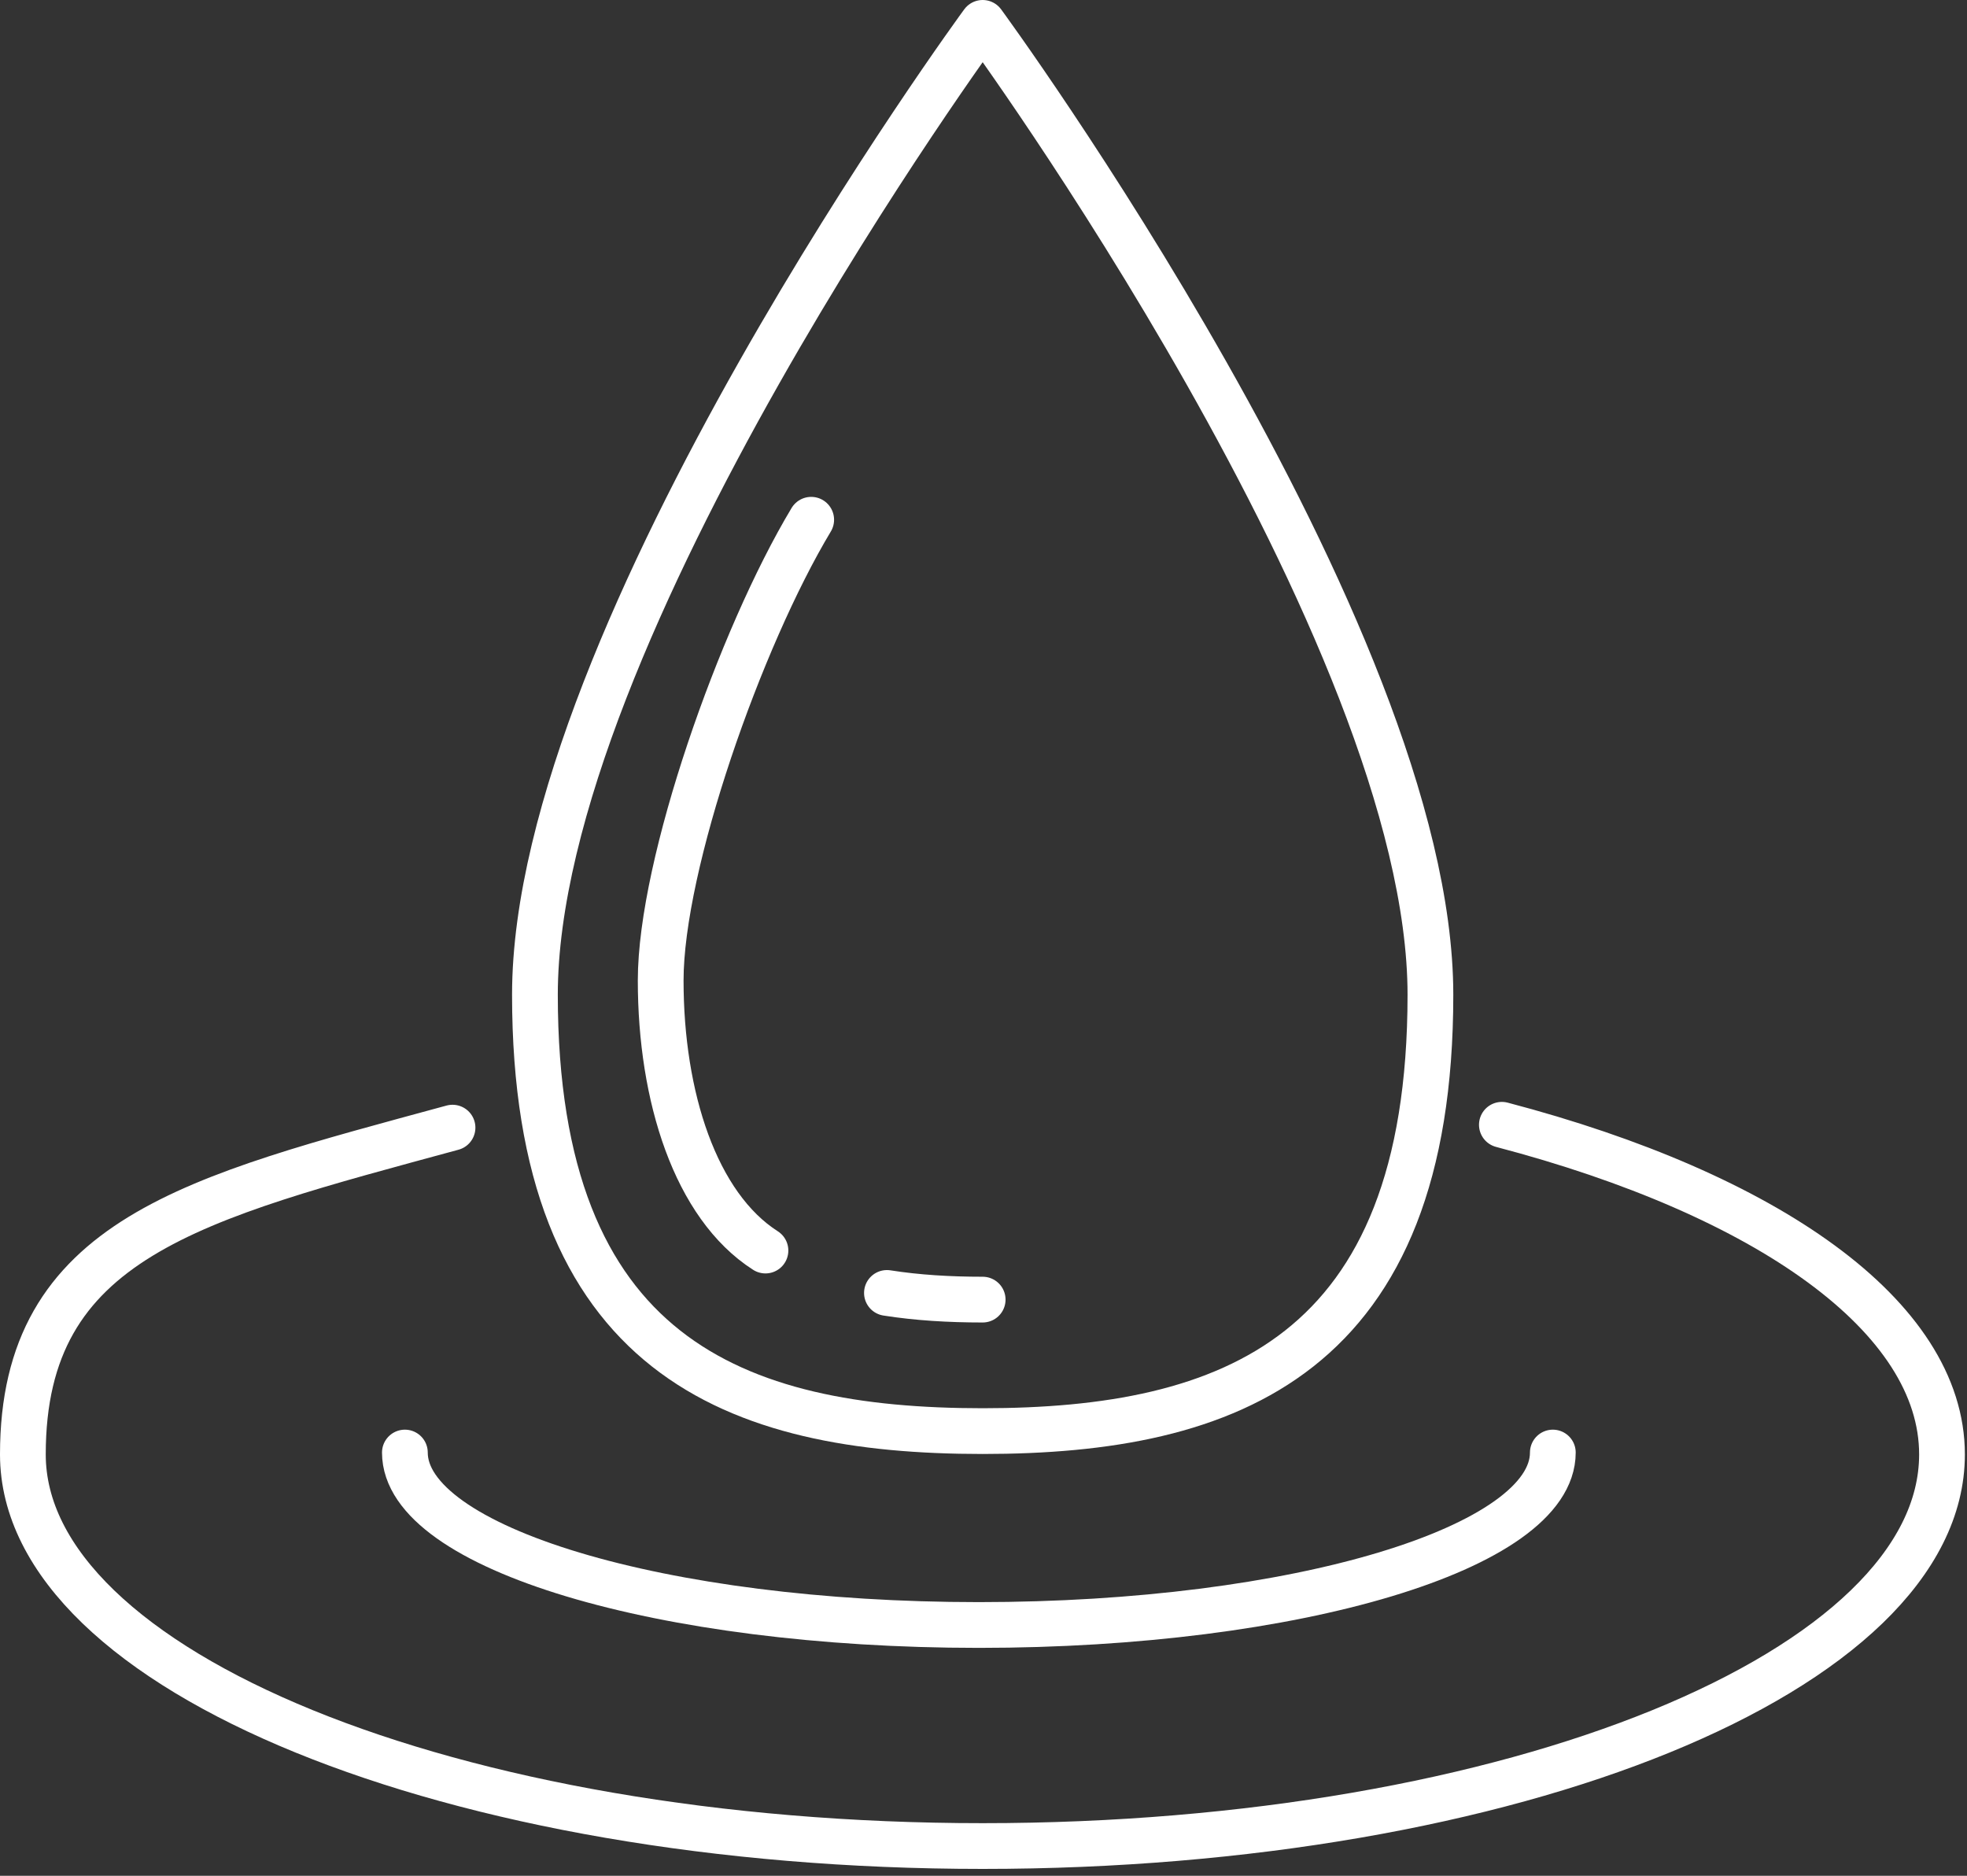 <?xml version="1.0" encoding="UTF-8"?> <svg xmlns="http://www.w3.org/2000/svg" width="86" height="82" viewBox="0 0 86 82" fill="none"><rect x="0" y="0" width="86" height="82" fill="#333333" stroke="none"/><path d="M62.54 43.484C62.54 59.291 53.772 62.561 42.964 62.561C32.155 62.561 23.388 59.291 23.388 43.484C23.388 27.678 42.964 1 42.964 1C42.964 1 62.54 27.678 62.54 43.484Z" stroke="white" stroke-width="2" stroke-linecap="round" stroke-linejoin="round"></path><path d="M42.964 56.813C41.506 56.813 40.111 56.73 38.778 56.521" stroke="white" stroke-width="2" stroke-linecap="round" stroke-linejoin="round"></path><path d="M35.467 22.721C32.364 27.886 28.886 37.778 28.886 42.86C28.886 47.941 30.406 52.71 33.467 54.668" stroke="white" stroke-width="2" stroke-linecap="round" stroke-linejoin="round"></path><path d="M67.892 63.498C67.892 67.663 56.667 71.037 42.797 71.037C28.927 71.037 17.702 67.663 17.702 63.498" stroke="white" stroke-width="2" stroke-linecap="round" stroke-linejoin="round"></path><path d="M65.664 49.17C77.243 52.211 84.907 57.542 84.907 63.581C84.907 73.036 66.122 80.7 42.964 80.7C19.806 80.7 1 73.036 1 63.581C1 54.126 8.456 52.377 19.785 49.295" stroke="white" stroke-width="2" stroke-linecap="round" stroke-linejoin="round"></path></svg> 